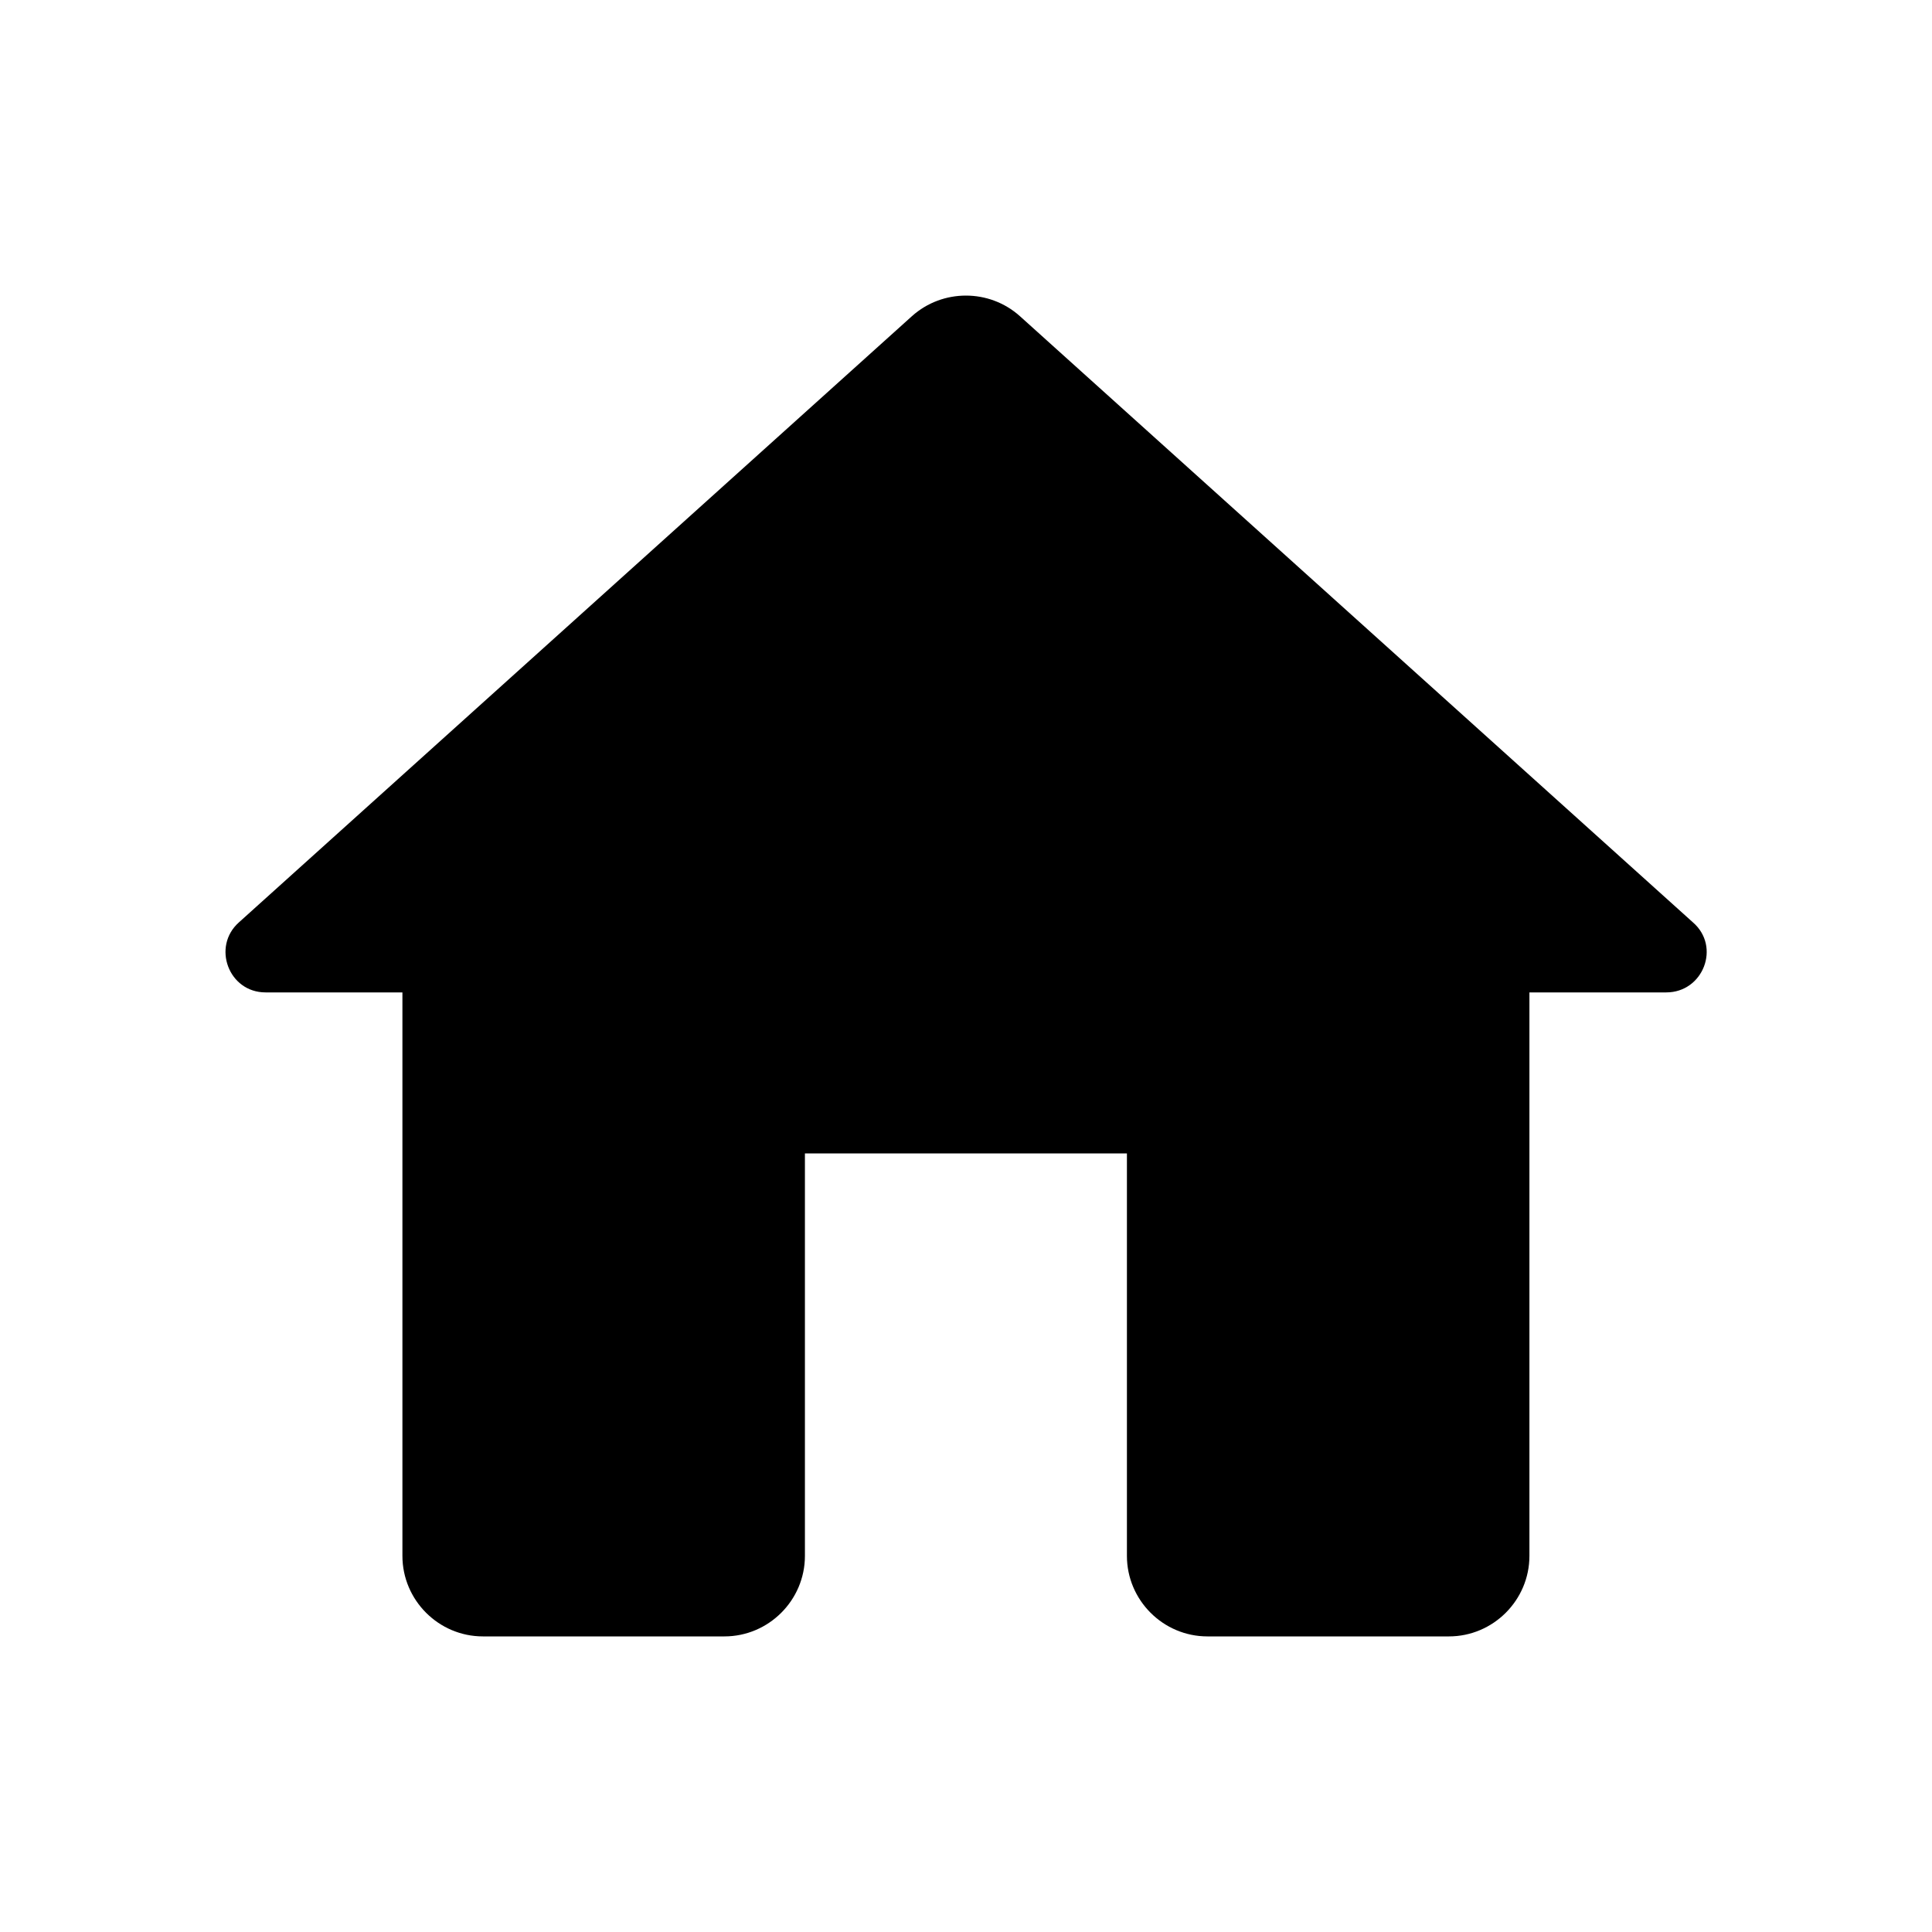<svg width="24" height="24" viewBox="0 0 24 24" fill="none" xmlns="http://www.w3.org/2000/svg">
<path d="M9.999 19.328V14.328H13.999V19.328C13.999 19.878 14.449 20.328 14.999 20.328H17.999C18.549 20.328 18.999 19.878 18.999 19.328V12.328H20.699C21.159 12.328 21.379 11.758 21.029 11.457L12.669 3.927C12.289 3.587 11.709 3.587 11.329 3.927L2.969 11.457C2.629 11.758 2.839 12.328 3.299 12.328H4.999V19.328C4.999 19.878 5.449 20.328 5.999 20.328H8.999C9.549 20.328 9.999 19.878 9.999 19.328Z" fill="black"/>
</svg>
